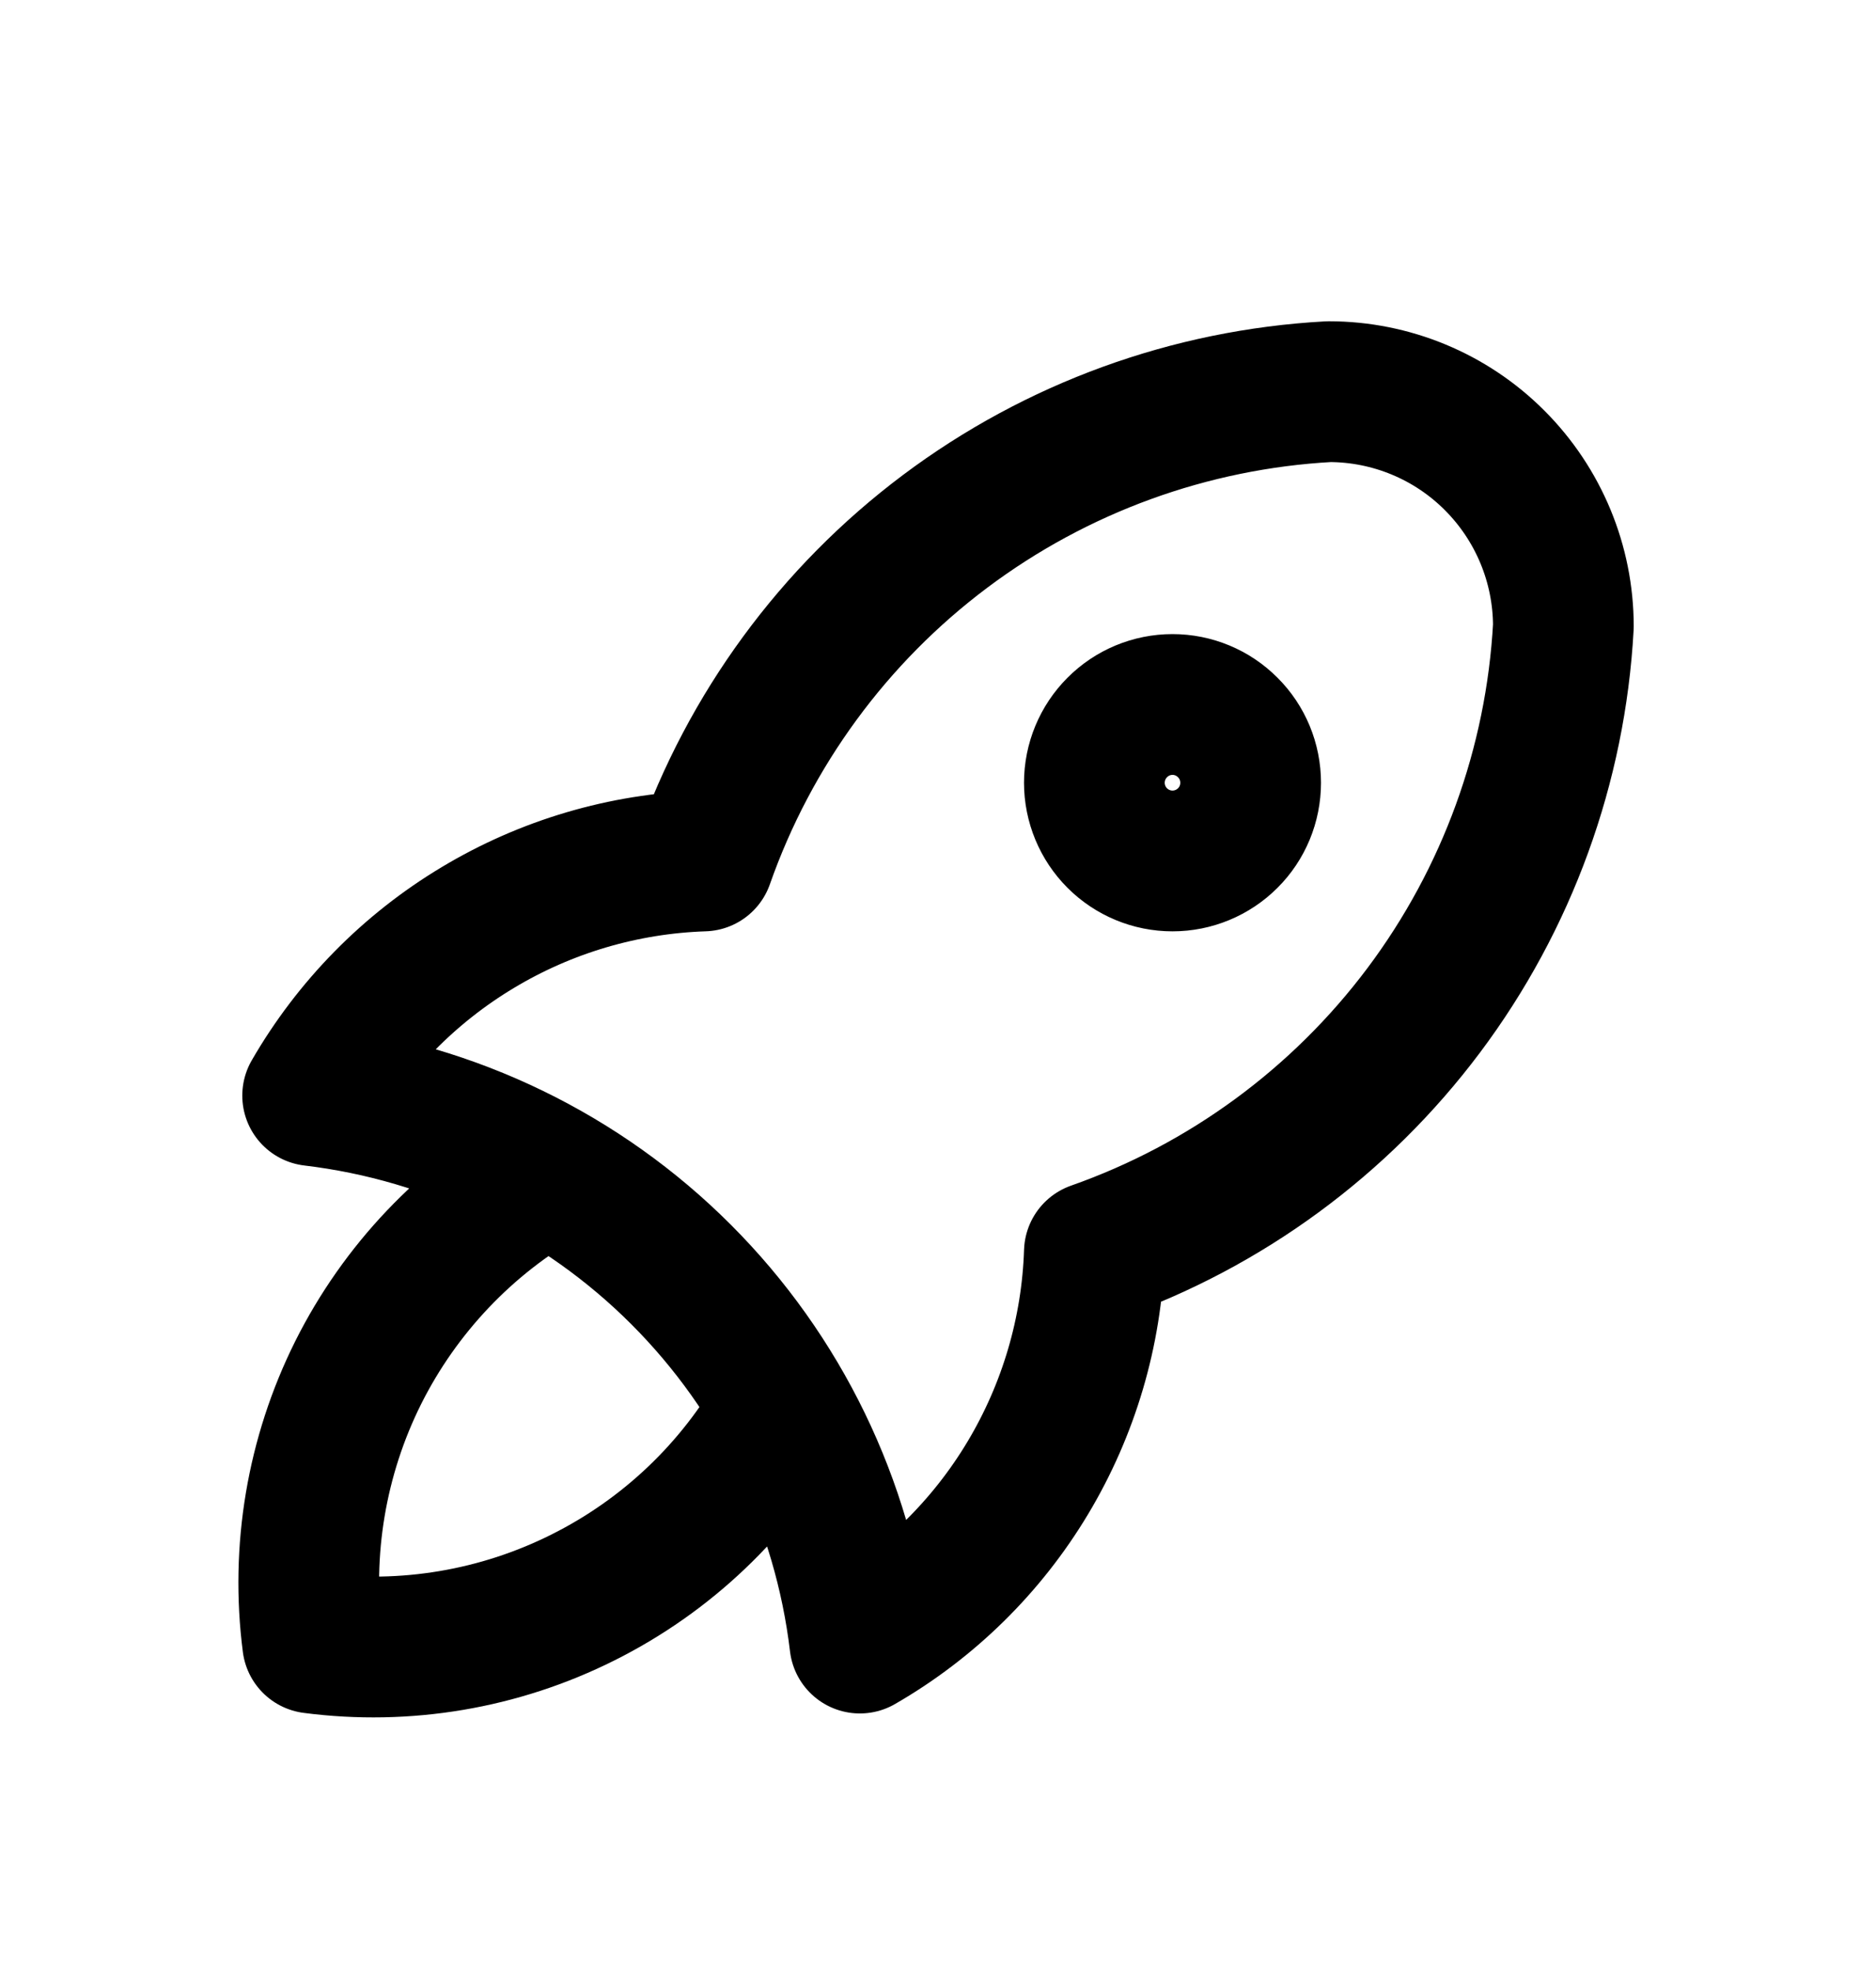 <svg width="20" height="21" viewBox="0 0 20 21" fill="none" xmlns="http://www.w3.org/2000/svg">
<path d="M5.833 12.506C4.966 12.996 4.265 13.734 3.819 14.624C3.374 15.515 3.205 16.519 3.333 17.506C4.321 17.635 5.325 17.466 6.215 17.02C7.106 16.575 7.844 15.874 8.333 15.006M3.333 11.673C4.819 11.85 6.203 12.521 7.261 13.579C8.319 14.637 8.99 16.02 9.167 17.506C9.903 17.082 10.52 16.476 10.957 15.747C11.394 15.018 11.639 14.19 11.667 13.34C13.066 12.848 14.288 11.951 15.178 10.765C16.068 9.578 16.586 8.154 16.667 6.673C16.667 6.01 16.403 5.374 15.934 4.905C15.466 4.436 14.83 4.173 14.167 4.173C12.686 4.254 11.262 4.772 10.075 5.662C8.888 6.552 7.992 7.774 7.5 9.173C6.65 9.201 5.822 9.445 5.093 9.883C4.364 10.32 3.758 10.937 3.333 11.673ZM11.667 8.34C11.667 8.561 11.755 8.773 11.911 8.929C12.067 9.085 12.279 9.173 12.5 9.173C12.721 9.173 12.933 9.085 13.089 8.929C13.246 8.773 13.333 8.561 13.333 8.34C13.333 8.119 13.246 7.907 13.089 7.751C12.933 7.594 12.721 7.506 12.5 7.506C12.279 7.506 12.067 7.594 11.911 7.751C11.755 7.907 11.667 8.119 11.667 8.34Z" stroke="black" stroke-width="1.5" stroke-linecap="round" stroke-linejoin="round"/>
</svg>
